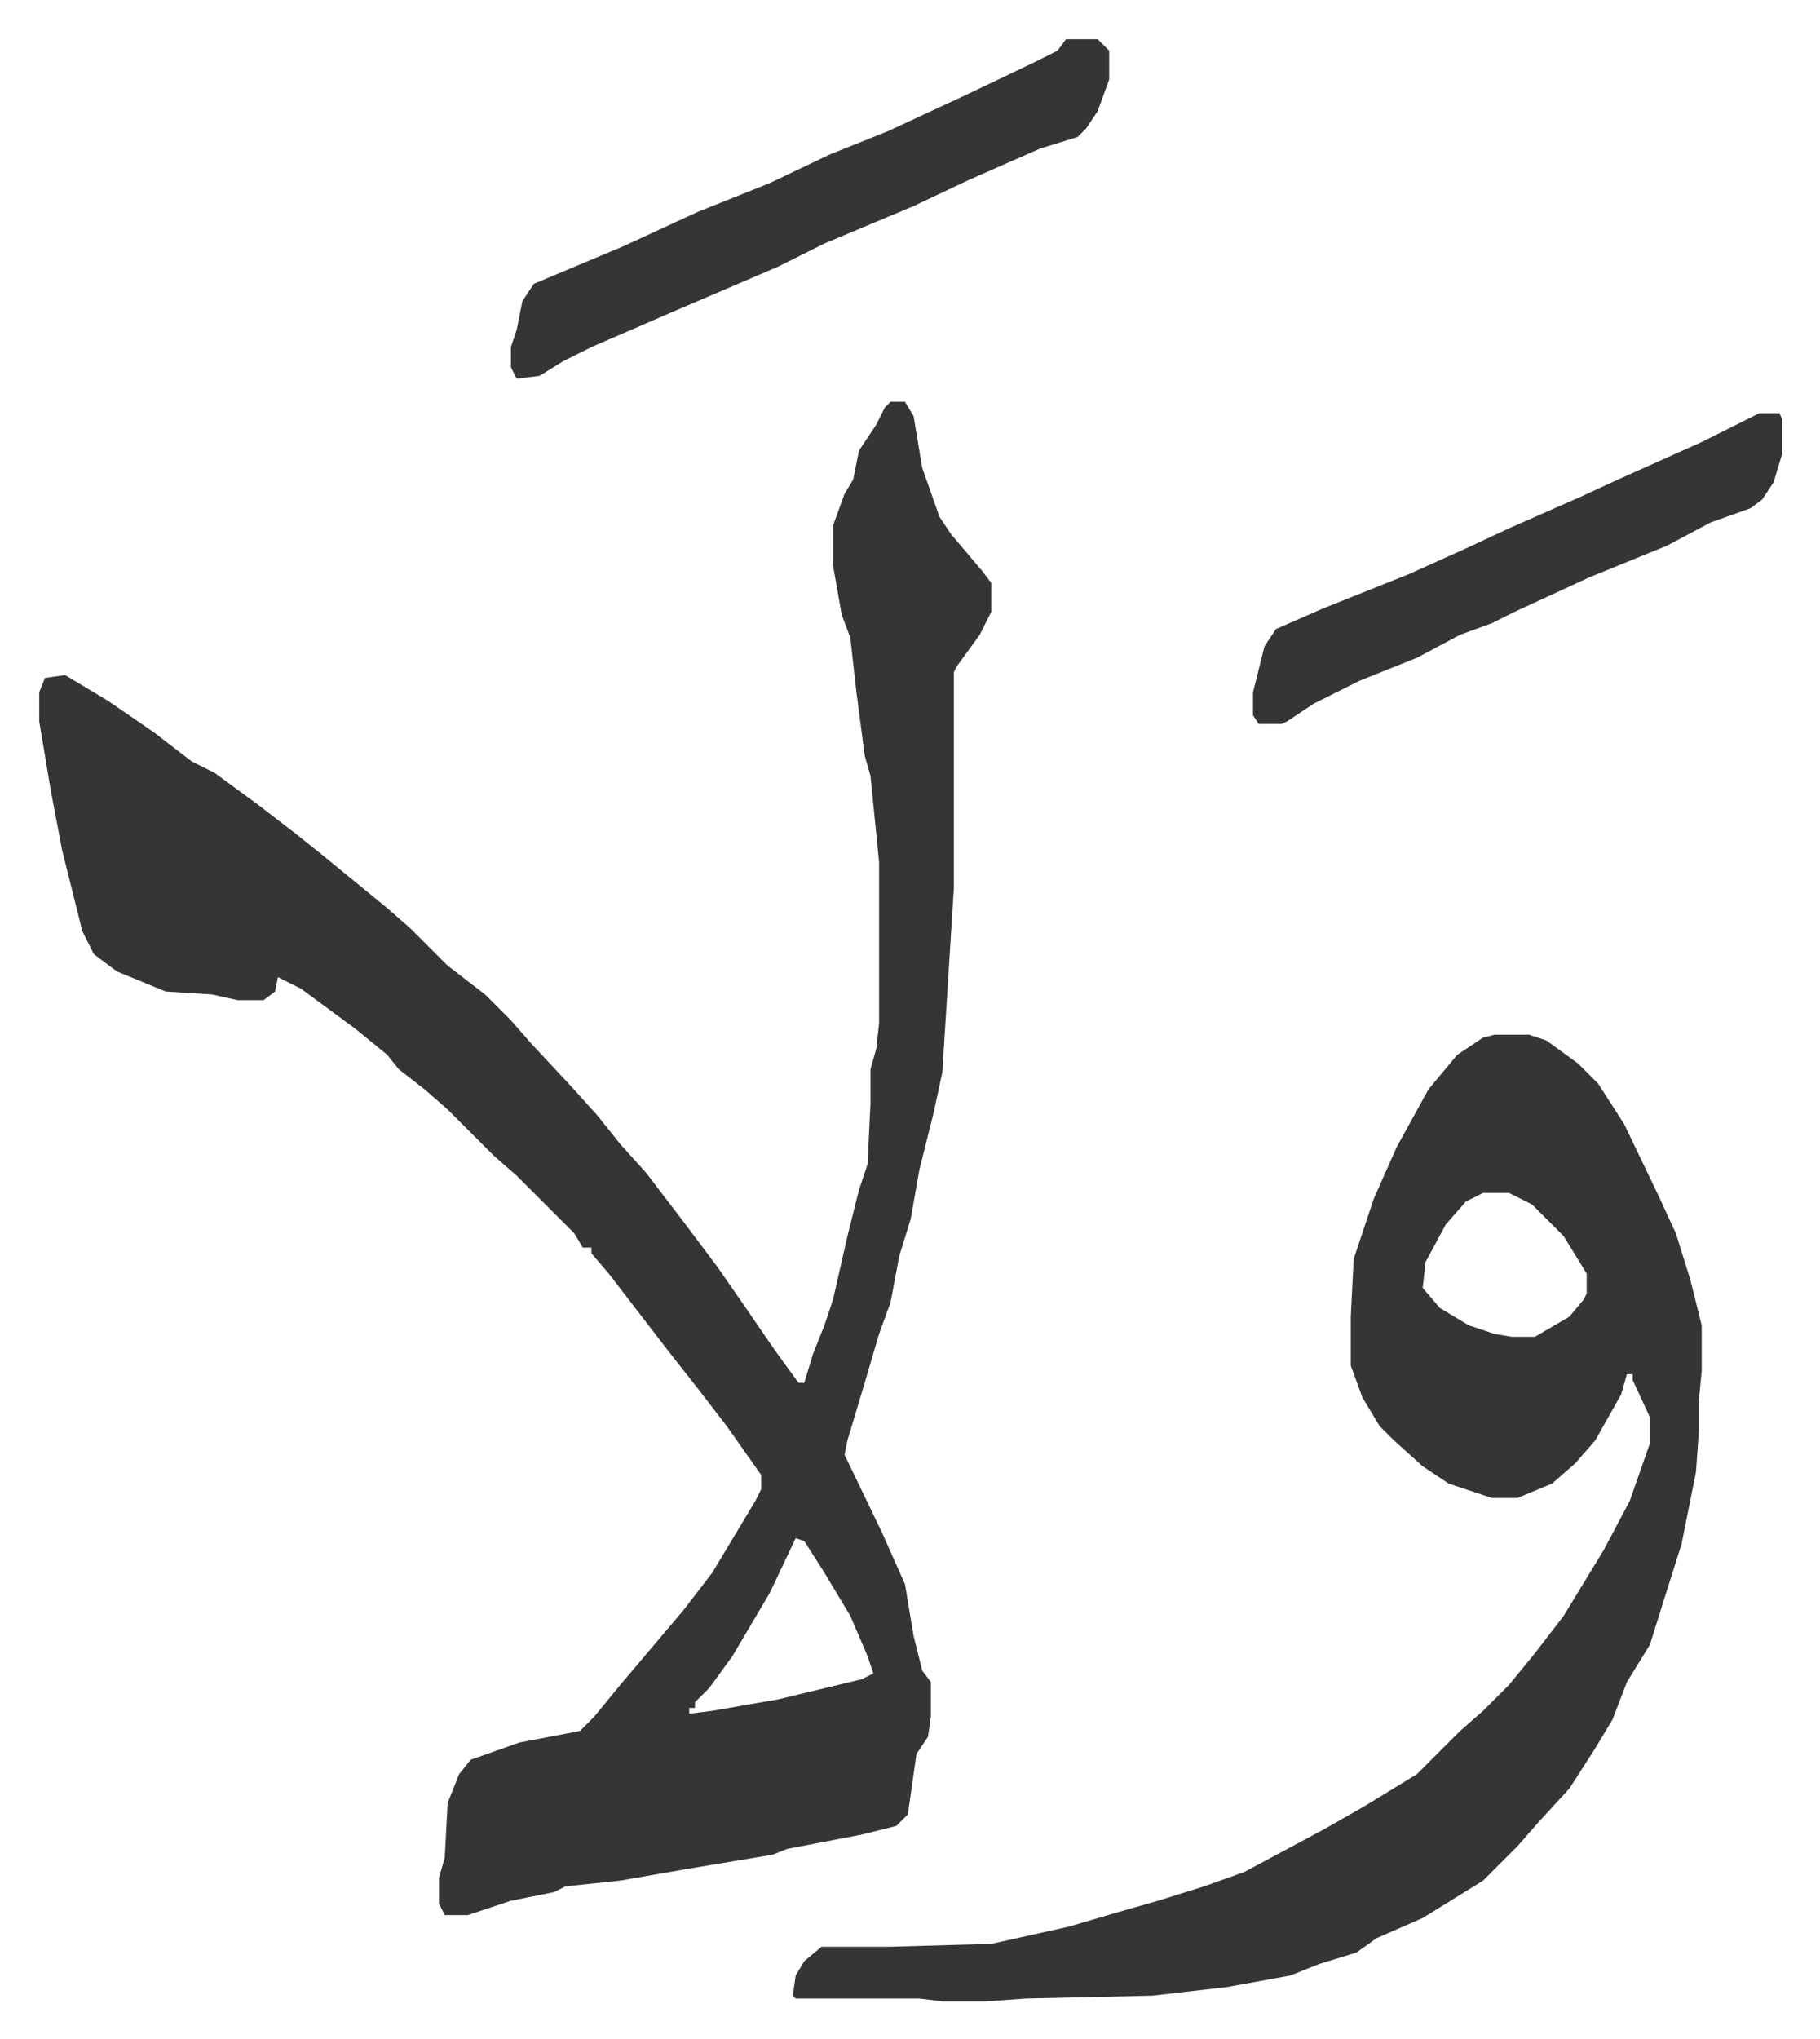 <svg xmlns="http://www.w3.org/2000/svg" role="img" viewBox="-13.63 340.37 632.76 708.76"><path fill="#353535" id="rule_normal" d="M296 480h5l3 5 3 18 6 17 4 6 11 13 3 4v10l-4 8-8 11-1 2v75l-4 64-3 14-5 20-3 17-4 13-3 16-4 11-5 17-6 20-1 5 13 27 8 18 3 18 3 12 3 4v12l-1 7-4 6-3 21-4 4-12 3-26 5-5 2-30 5-23 4-19 2-4 2-15 3-15 5h-8l-2-4v-9l2-7 1-19 4-10 4-5 17-6 21-4 5-5 9-11 11-13 11-13 10-13 6-10 9-15 2-4v-5l-12-17-10-13-11-14-10-13-10-13-6-7v-2h-3l-3-5-20-20-8-7-16-16-8-7-9-7-4-5-11-9-19-14-8-4-1 5-4 3h-9l-9-2-16-1-17-7-8-6-4-8-7-28-4-21-4-24v-10l2-5 7-1 15 9 16 11 13 10 8 4 15 11 13 10 10 8 11 9 11 9 8 7 13 13 13 10 9 9 7 8 14 15 9 10 8 10 9 10 13 17 12 16 9 13 11 16 8 11h2l3-10 4-10 3-9 5-22 4-16 3-9 1-21v-12l2-7 1-9v-56l-3-30-2-7-3-23-2-18-3-8-3-17v-14l4-11 3-5 2-10 6-9 3-6zm-33 395l-9 19-13 22-8 11-5 5v2h-2v2l8-1 23-4 29-7 4-2-2-6-6-14-9-15-7-11zm243-175h12l6 2 11 8 7 7 9 14 12 25 6 13 5 16 4 16v16l-1 10v11l-1 14-5 25-6 19-5 16-8 13-5 13-6 10-9 14-11 12-7 8-12 12-21 13-16 7-7 5-13 4-10 4-22 4-26 3-44 1-14 1h-15l-8-1h-43l-1-1 1-7 3-5 6-5h24l35-1 27-6 17-5 14-4 16-5 14-5 28-15 14-8 18-11 15-15 8-7 9-9 9-11 10-13 14-23 9-17 7-20v-9l-6-13v-2h-2l-2 7-9 16-7 8-8 7-12 5h-9l-15-5-9-6-10-9-5-5-6-10-4-11v-17l1-20 7-21 8-18 11-20 10-12 9-6zm-4 55l-6 3-7 8-7 13-1 9 6 7 10 6 9 3 6 1h8l12-7 5-6 1-2v-7l-8-13-11-11-8-4zM357 354h11l4 4v10l-4 11-4 6-3 3-13 4-25 11-19 9-31 13-16 8-35 15-30 13-10 5-8 5-8 1-2-4v-7l2-6 2-10 4-6 31-13 26-12 25-10 21-10 20-8 28-13 23-11 8-4zm241 130h7l1 2v12l-3 10-4 6-4 3-14 5-15 8-27 11-26 12-8 4-11 4-15 8-10 4-10 4-16 8-9 6-2 1h-8l-2-3v-8l4-16 4-6 16-7 30-12 20-9 15-7 25-11 13-6 29-13 16-8z"/></svg>
